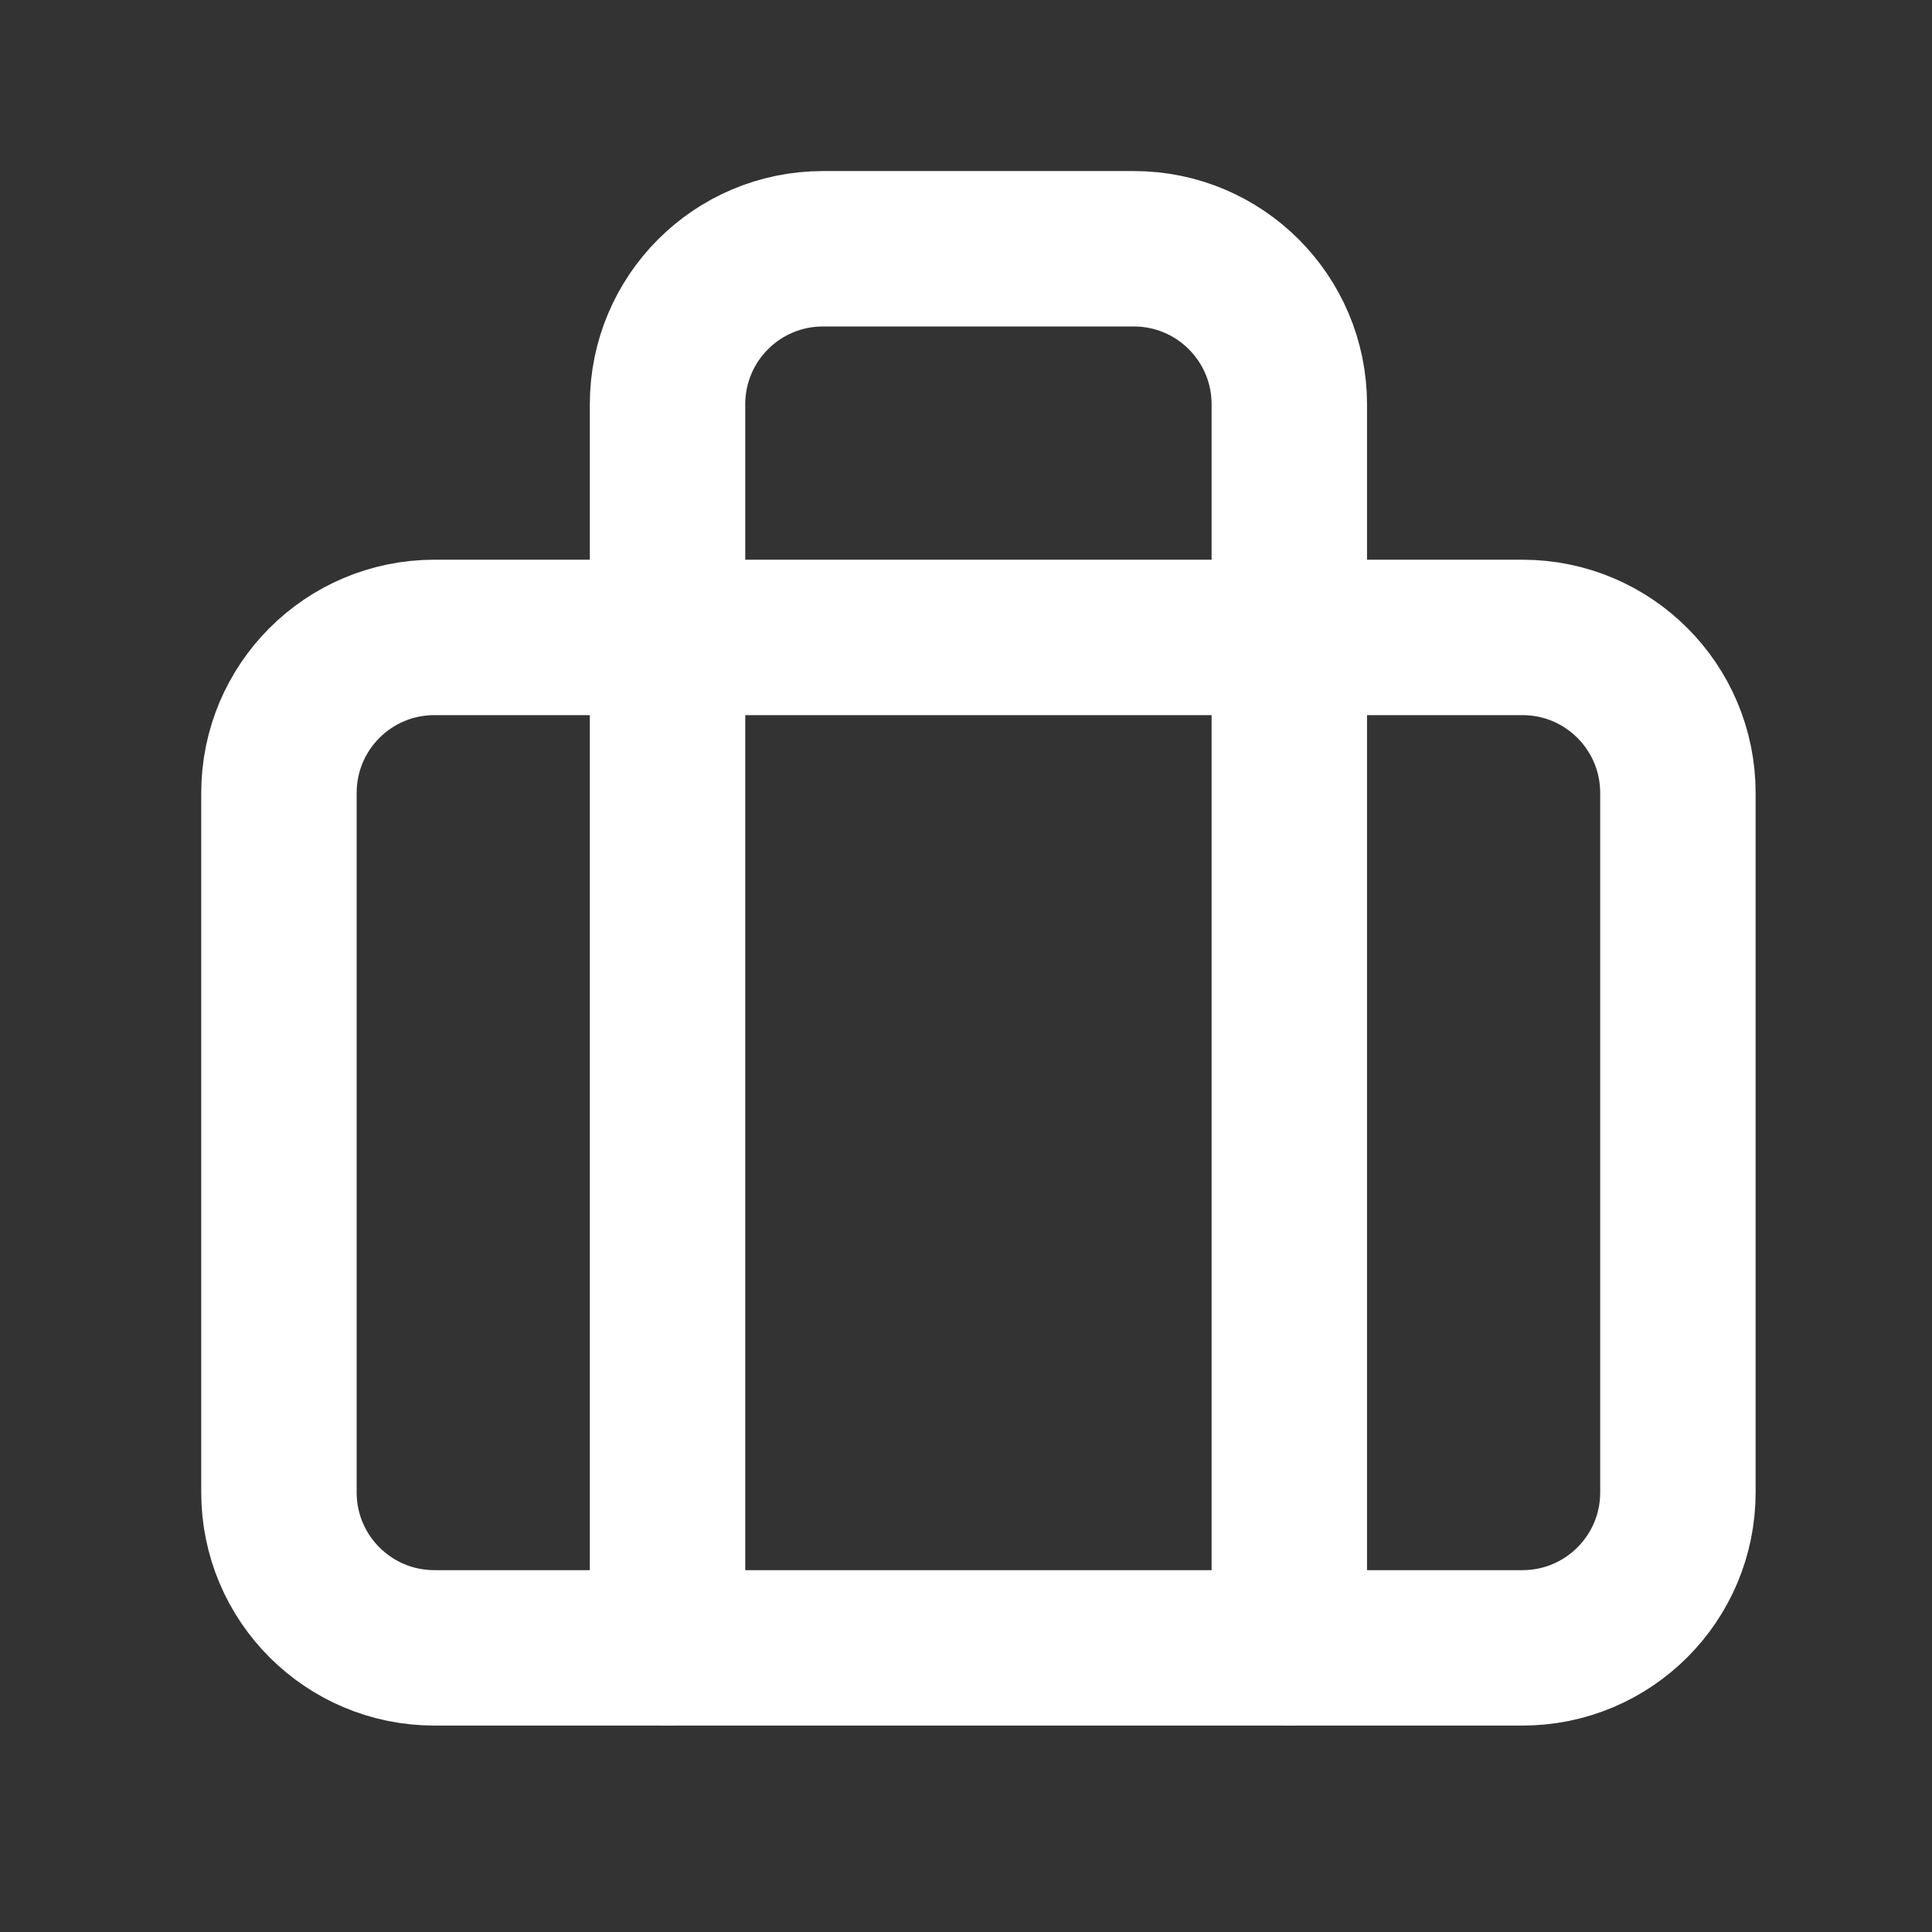 <svg width="29" height="29" viewBox="0 0 29 29" fill="none" xmlns="http://www.w3.org/2000/svg">
<rect x="0" y="0" width="29" height="29" fill="#333333" stroke="none"/>
<path d="M6.52 9.568H22.853C24.142 9.568 25.186 10.613 25.186 11.902V22.402C25.186 23.69 24.142 24.735 22.853 24.735H6.52C5.231 24.735 4.187 23.69 4.187 22.402V11.902C4.187 10.613 5.231 9.568 6.52 9.568Z" stroke="white" stroke-width="2.333" stroke-linecap="round"/>
<path d="M19.353 24.734V6.068C19.353 4.779 18.308 3.734 17.02 3.734H12.353C11.064 3.734 10.02 4.779 10.02 6.068V24.734" stroke="white" stroke-width="2.333" stroke-linecap="round"/>
</svg>
